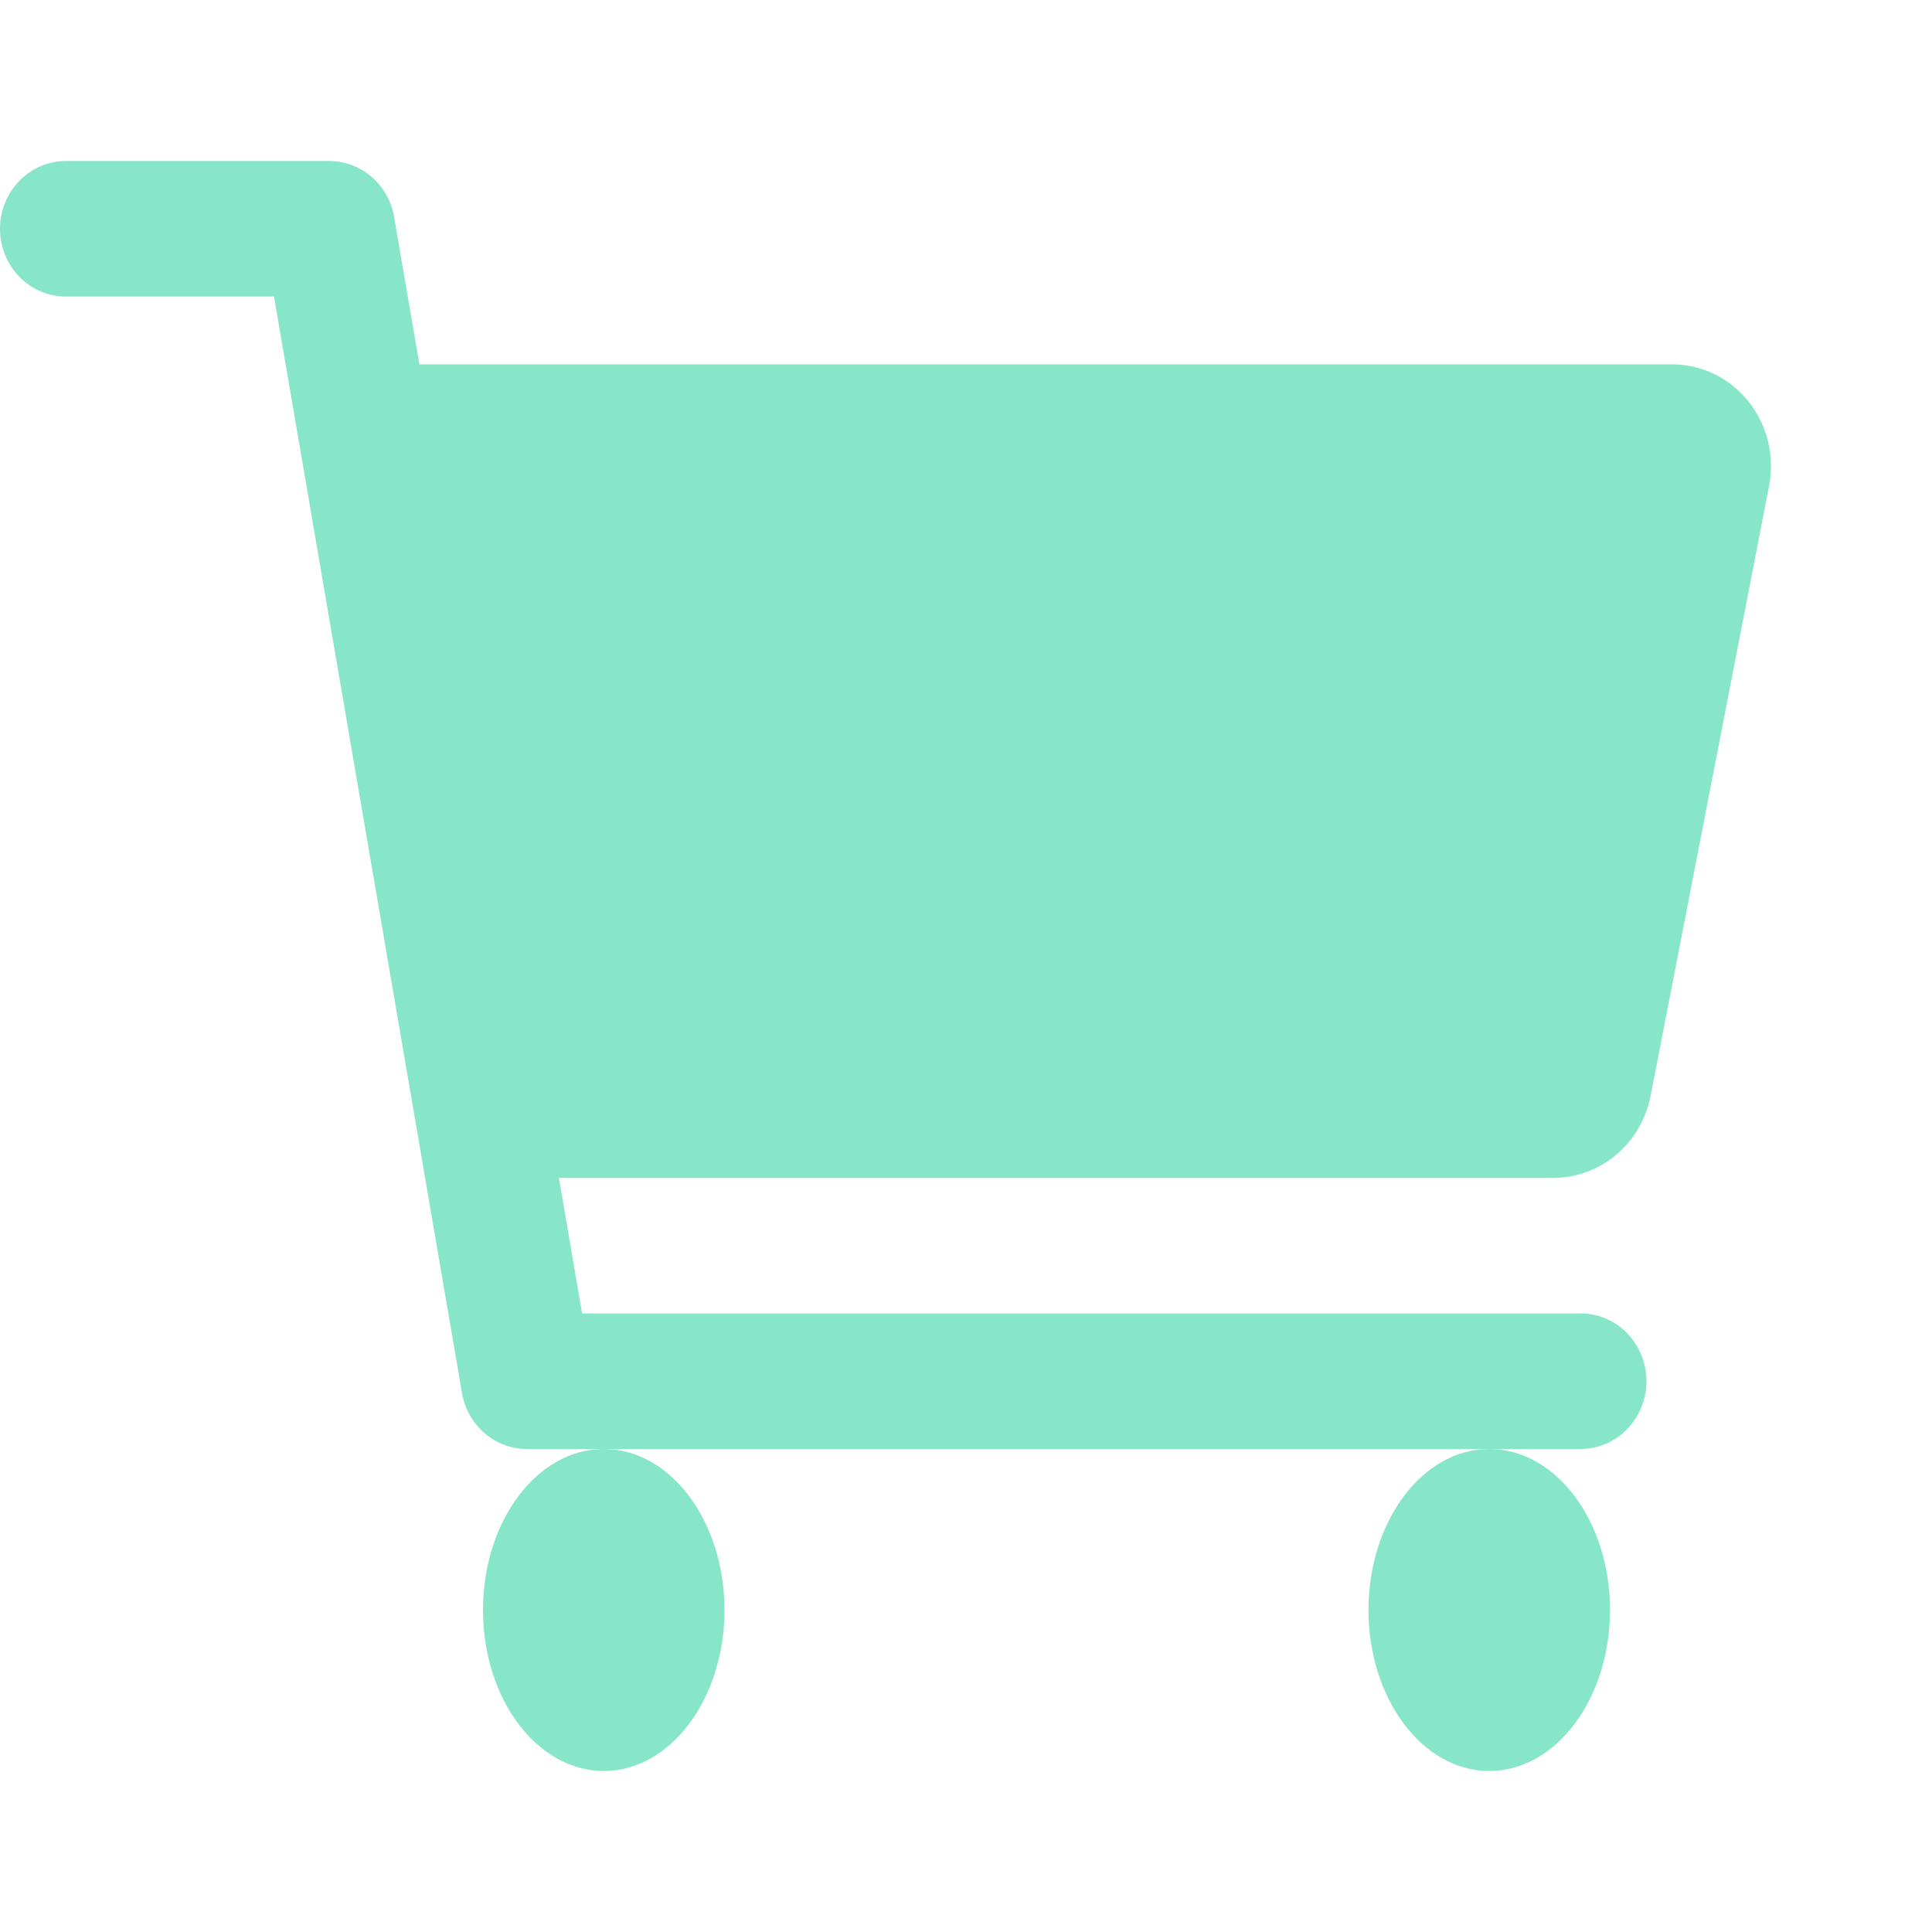 <svg xmlns="http://www.w3.org/2000/svg" width="24" height="24" viewBox="0 0 24 24" fill="none">
  <path d="M7.5 22C8.328 22 9 21.105 9 20C9 18.895 8.328 18 7.5 18C6.672 18 6 18.895 6 20C6 21.105 6.672 22 7.5 22Z" fill="#87E6C8"/>
  <path d="M18.5 22C19.328 22 20 21.105 20 20C20 18.895 19.328 18 18.5 18C17.672 18 17 18.895 17 20C17 21.105 17.672 22 18.5 22Z" fill="#87E6C8"/>
  <path d="M21.721 4.988C21.606 4.844 21.461 4.727 21.297 4.647C21.133 4.567 20.953 4.526 20.772 4.526H5.21L4.896 2.696C4.863 2.501 4.764 2.324 4.616 2.197C4.469 2.07 4.283 2 4.091 2H0.818C0.601 2 0.393 2.089 0.24 2.247C0.086 2.405 0 2.619 0 2.842C0 3.065 0.086 3.28 0.24 3.438C0.393 3.595 0.601 3.684 0.818 3.684H3.404L5.739 17.304C5.772 17.499 5.872 17.676 6.019 17.803C6.166 17.93 6.352 18 6.545 18H19.634C19.852 18 20.06 17.911 20.213 17.753C20.366 17.595 20.453 17.381 20.453 17.158C20.453 16.935 20.366 16.72 20.213 16.562C20.06 16.404 19.852 16.316 19.634 16.316H7.231L6.943 14.632H19.299C19.583 14.631 19.858 14.53 20.077 14.345C20.297 14.16 20.447 13.902 20.504 13.616L21.976 6.037C22.012 5.854 22.007 5.665 21.963 5.483C21.919 5.302 21.836 5.133 21.721 4.988Z" fill="#87E6C8"/>
</svg>